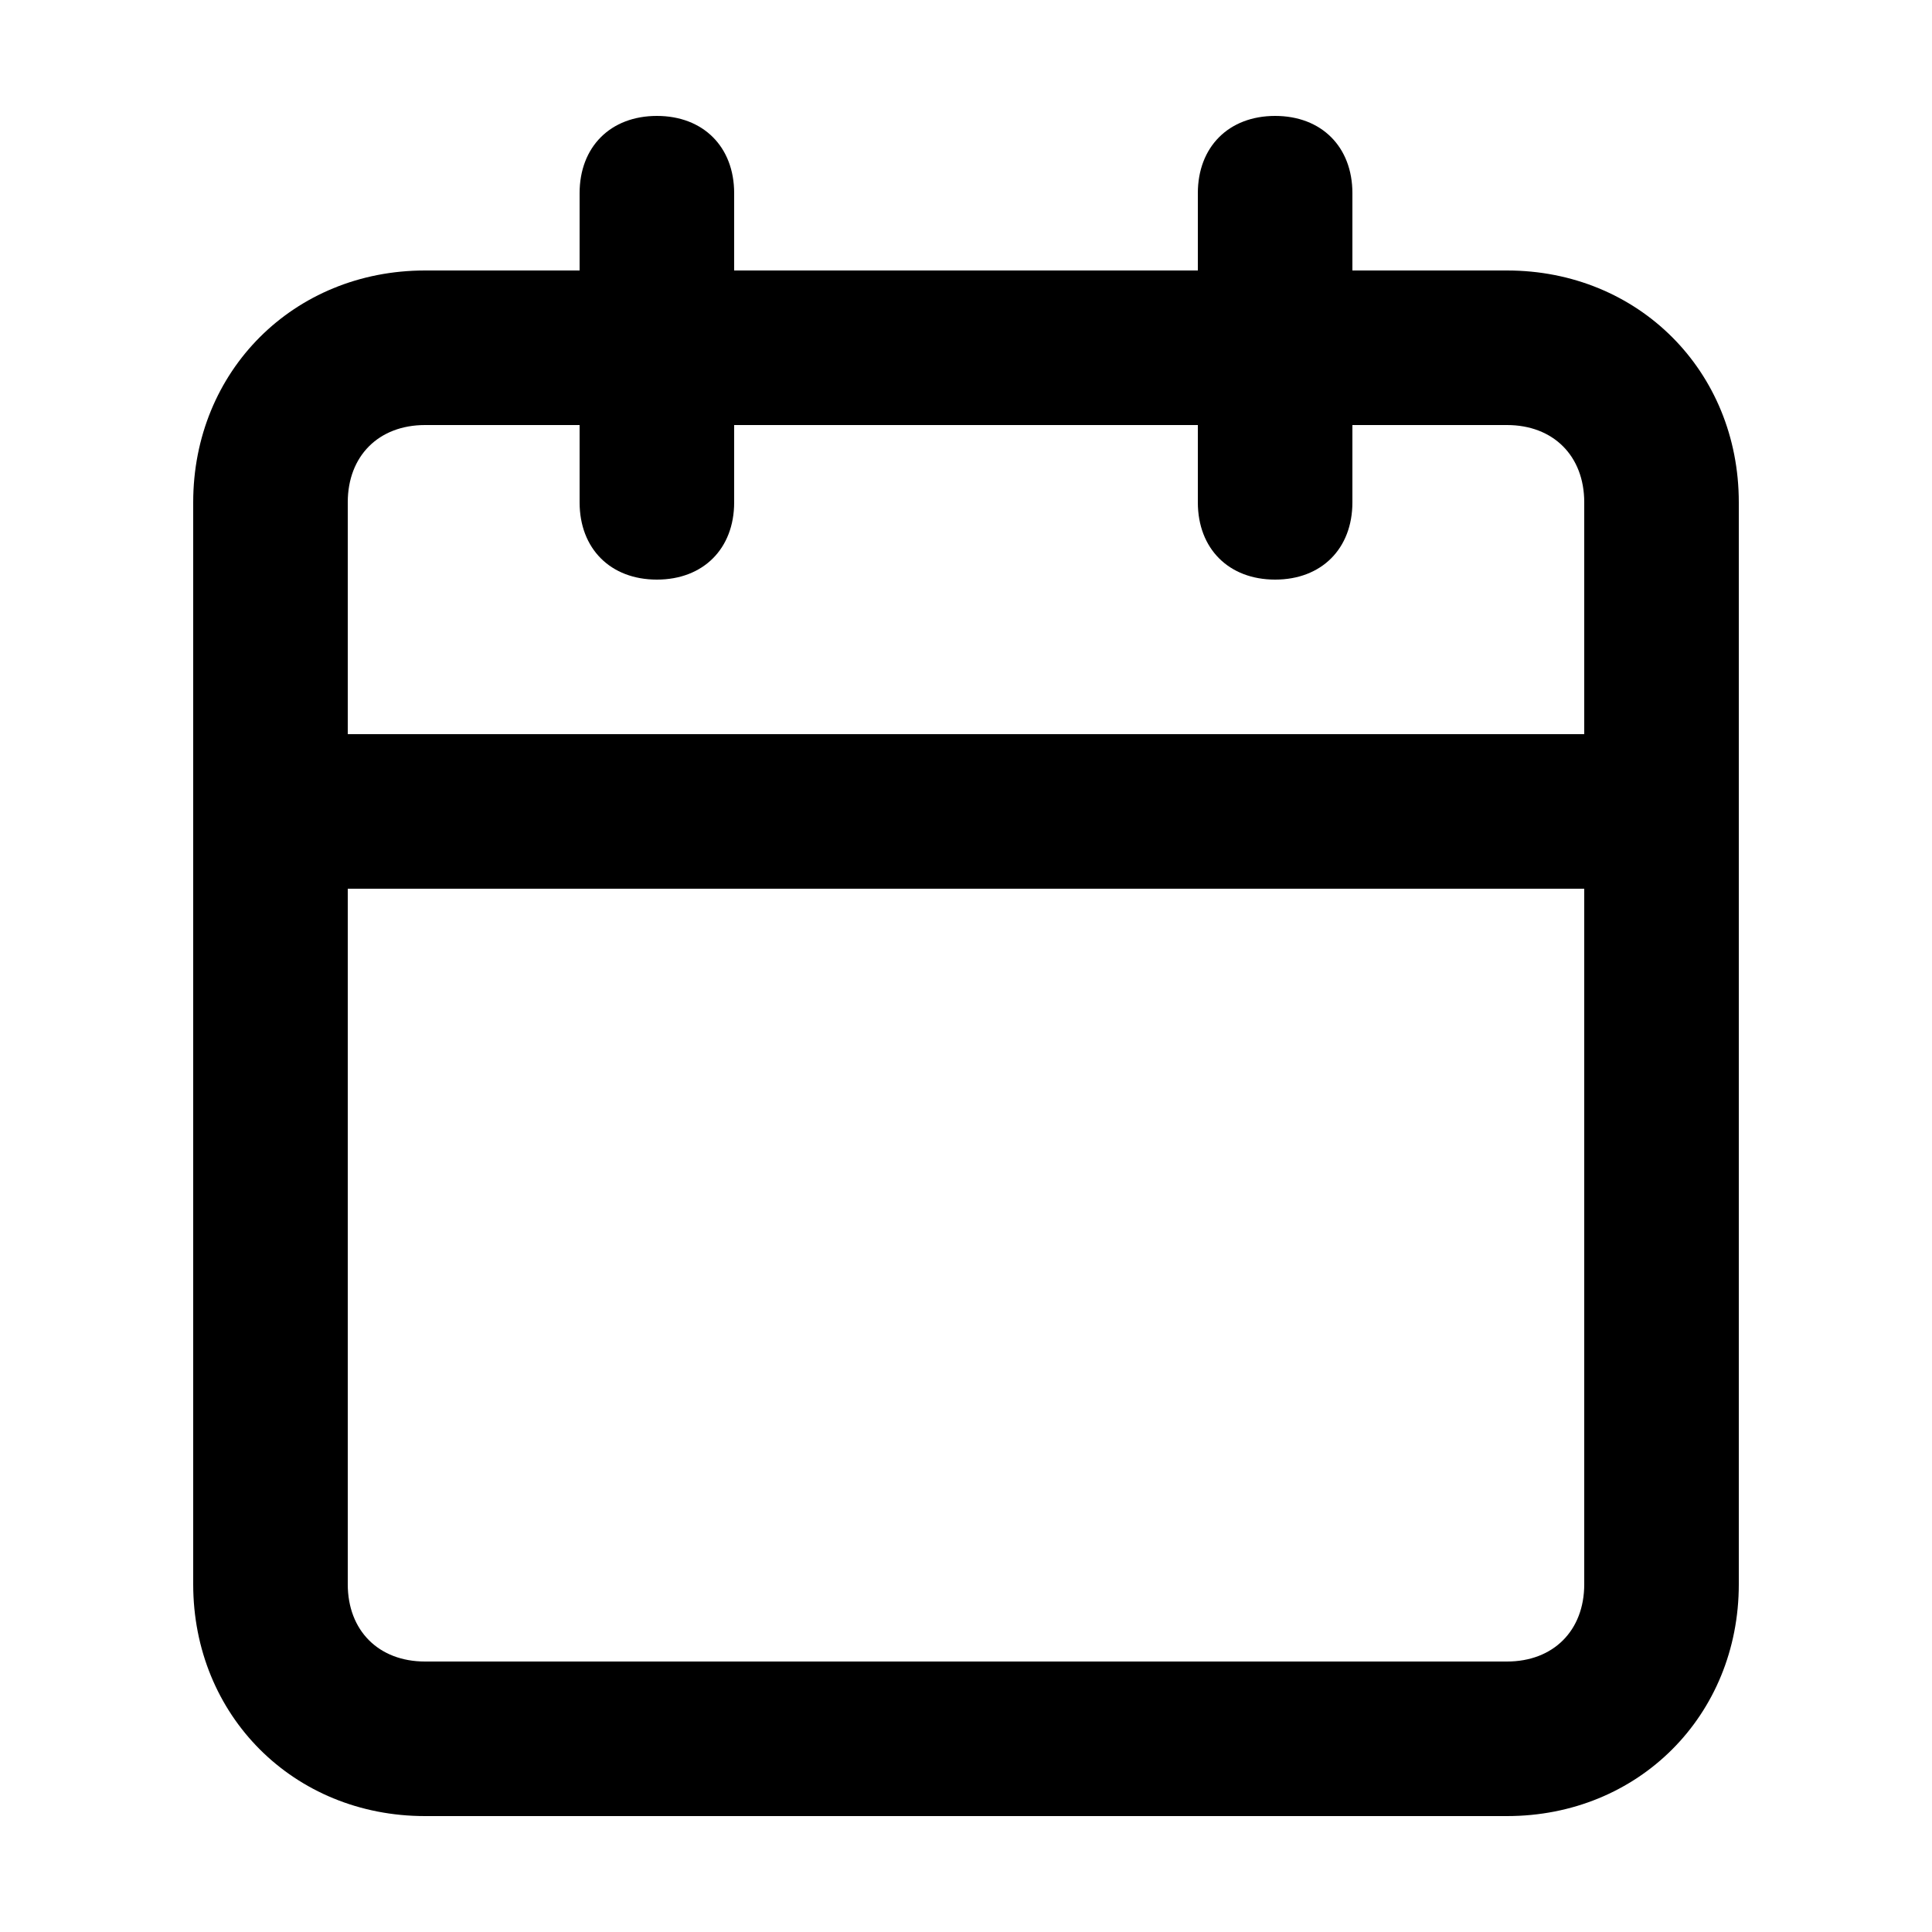 <svg xmlns="http://www.w3.org/2000/svg" viewBox="0 0 25 25" width="25">
    <path d="M19.5 3.5h-2v-1c0-.6-.4-1-1-1s-1 .4-1 1v1h-6v-1c0-.6-.4-1-1-1s-1 .4-1 1v1h-2c-1.7 0-3 1.3-3 3v14c0 1.7 1.3 3 3 3h14c1.7 0 3-1.3 3-3v-14c0-1.7-1.3-3-3-3zm-14 2h2v1c0 .6.4 1 1 1s1-.4 1-1v-1h6v1c0 .6.4 1 1 1s1-.4 1-1v-1h2c.6 0 1 .4 1 1v3h-16v-3c0-.6.4-1 1-1zm14 16h-14c-.6 0-1-.4-1-1v-9h16v9c0 .6-.4 1-1 1z"/>
</svg>
